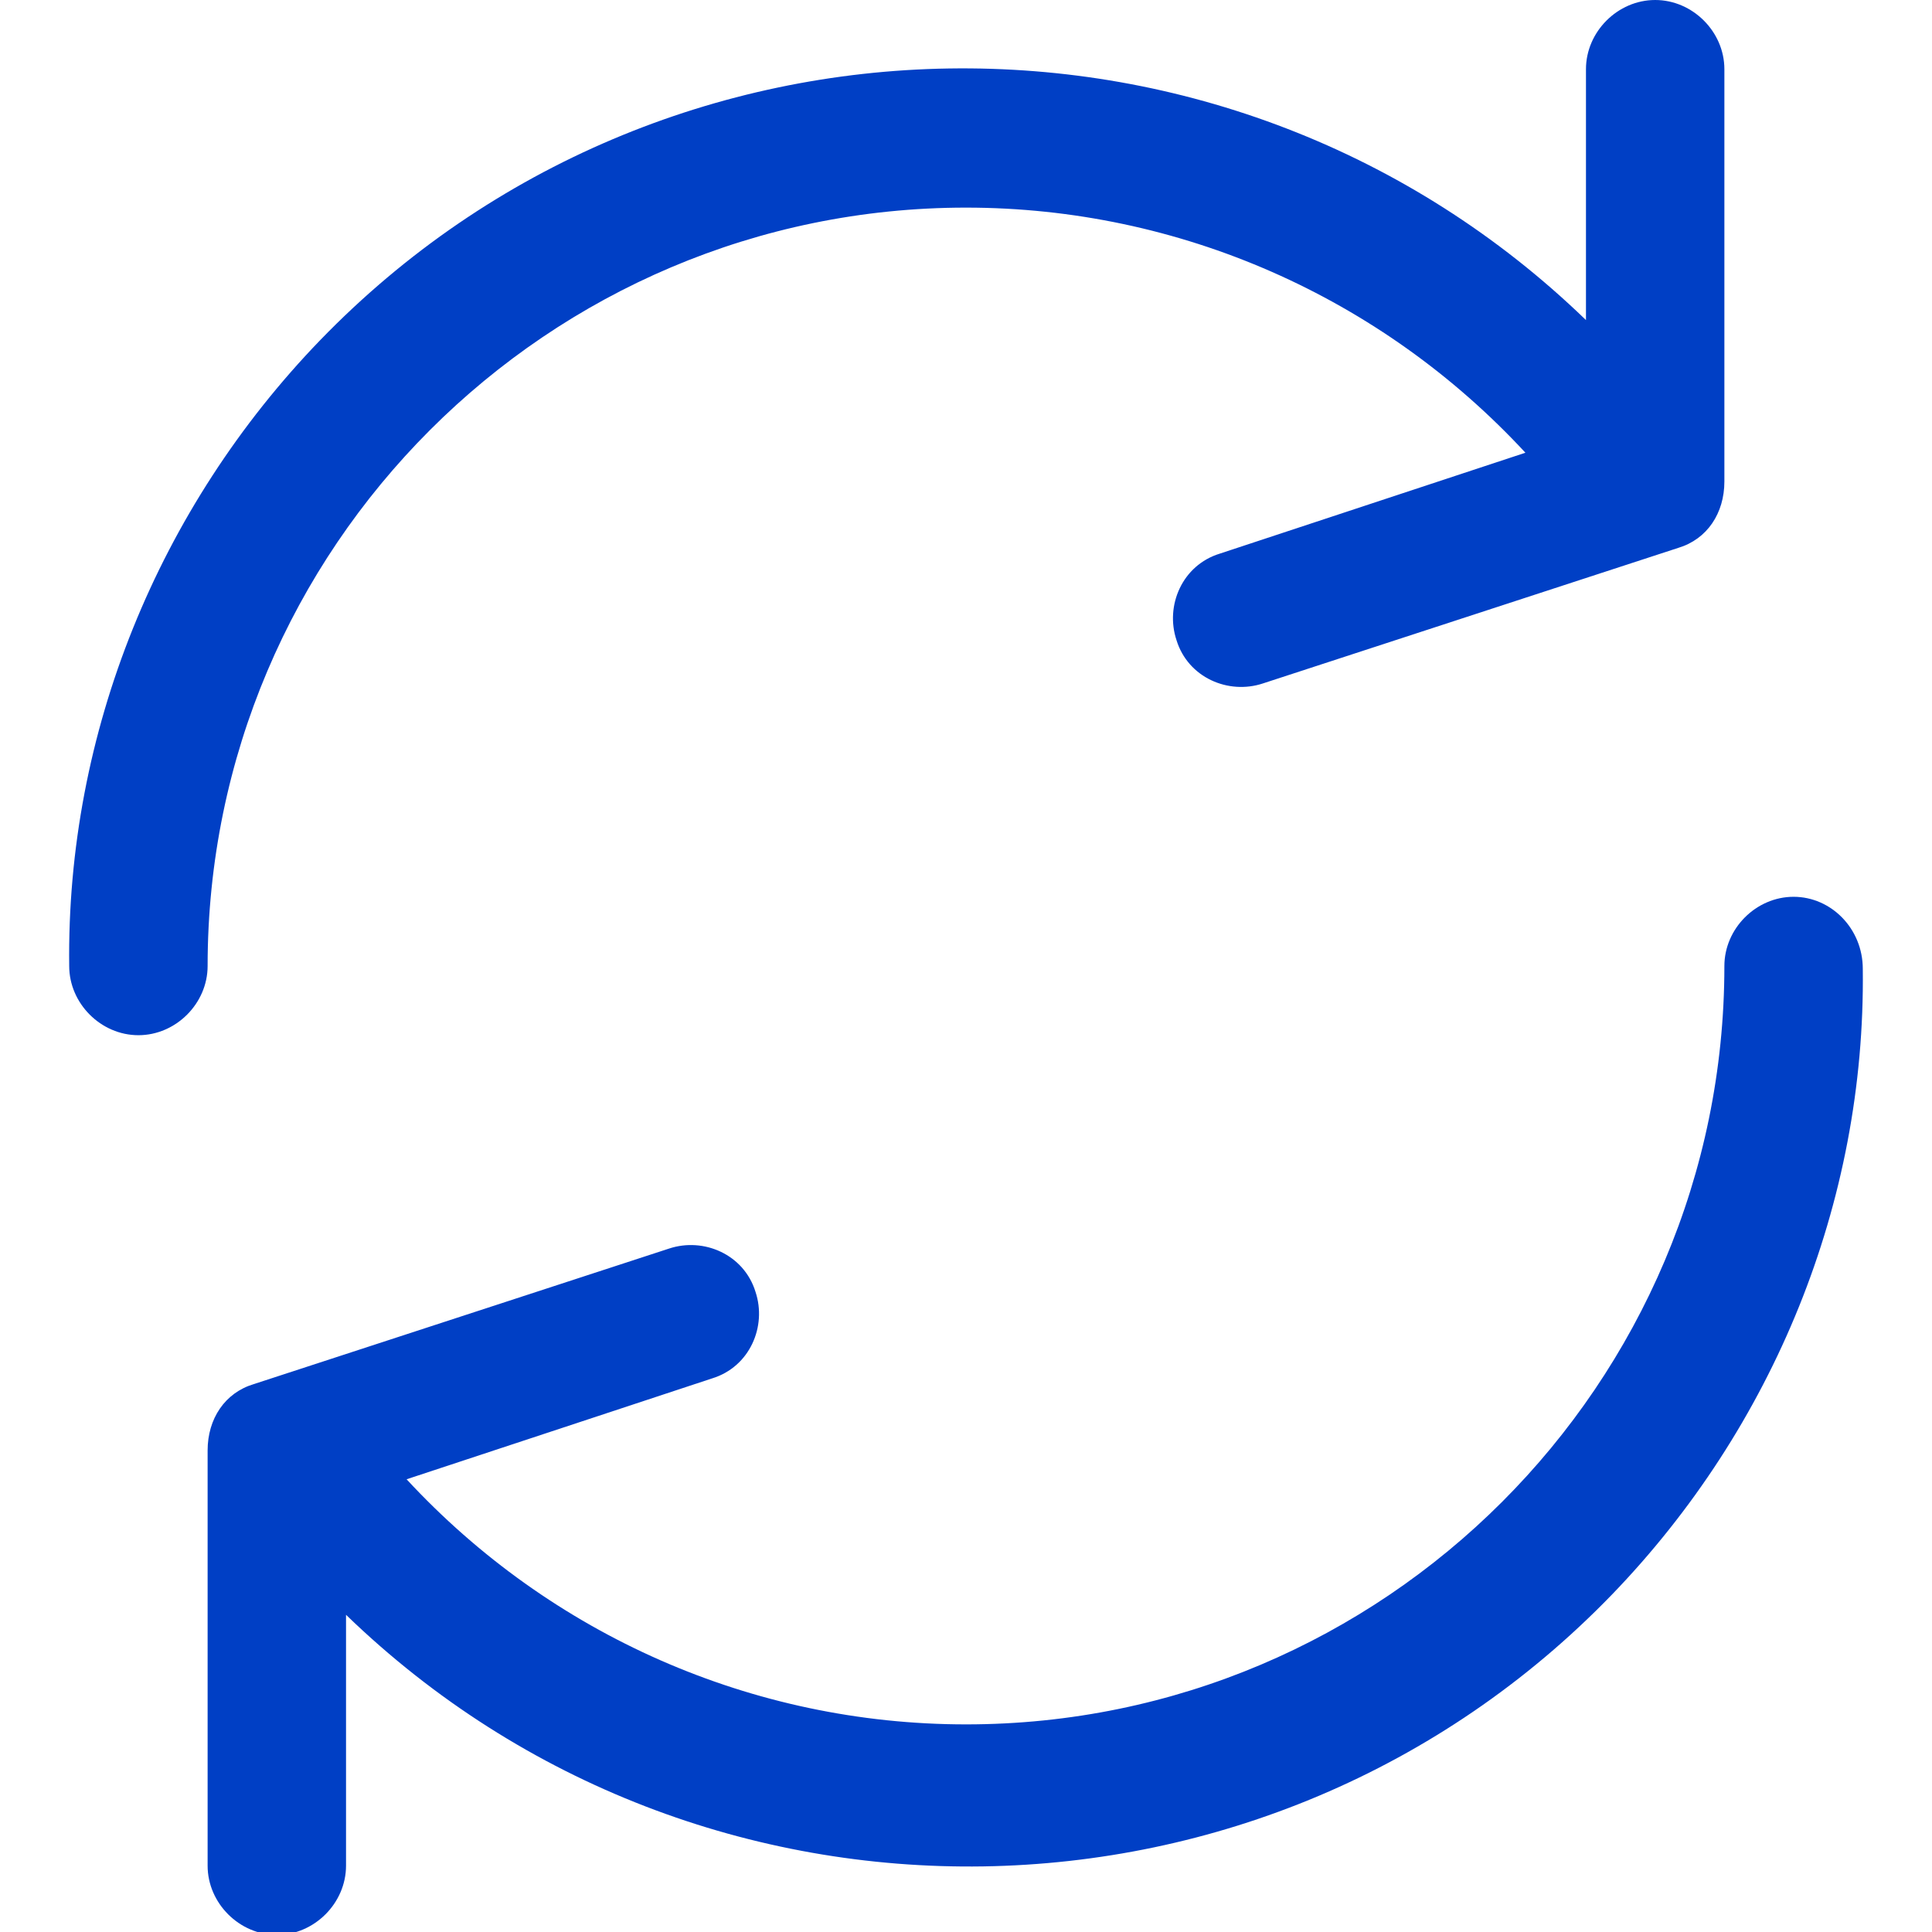 <?xml version="1.0" encoding="utf-8"?>
<!-- Generator: Adobe Illustrator 23.0.2, SVG Export Plug-In . SVG Version: 6.00 Build 0)  -->
<svg version="1.1" id="Capa_1" xmlns="http://www.w3.org/2000/svg" xmlns:xlink="http://www.w3.org/1999/xlink" x="0px" y="0px"
	 viewBox="0 0 67 67" style="enable-background:new 0 0 67 67;" xml:space="preserve">
<style type="text/css">
	.st0{fill:#003FC5;}
</style>
<g>
	<g>
		<path class="st0" d="M57.4,0C56.1,0,55,1.1,55,2.4v8.7C42.7-0.8,23-0.5,11.1,11.8c-5.6,5.8-8.8,13.6-8.7,21.7
			c0,1.3,1.1,2.4,2.4,2.4s2.4-1.1,2.4-2.4C7.2,19,19,7.2,33.5,7.2c7.4,0,14.4,3.1,19.4,8.5l-10.6,3.5c-1.3,0.4-1.9,1.8-1.5,3
			c0.4,1.3,1.8,1.9,3,1.5L58.2,19c1-0.3,1.6-1.2,1.6-2.3V2.4C59.8,1.1,58.7,0,57.4,0z"/>
	</g>
</g>
<g>
	<g>
		<path class="st0" d="M62.2,31.1c-1.3,0-2.4,1.1-2.4,2.4C59.8,48,48,59.8,33.5,59.8c-7.4,0-14.4-3.1-19.4-8.5l10.6-3.5
			c1.3-0.4,1.9-1.8,1.5-3c-0.4-1.3-1.8-1.9-3-1.5L8.8,48c-1,0.3-1.6,1.2-1.6,2.3v14.4c0,1.3,1.1,2.4,2.4,2.4S12,66,12,64.7V56
			c12.3,11.9,32,11.6,43.9-0.7c5.6-5.8,8.8-13.6,8.7-21.7C64.6,32.2,63.5,31.1,62.2,31.1z"/>
	</g>
</g>
</svg>
